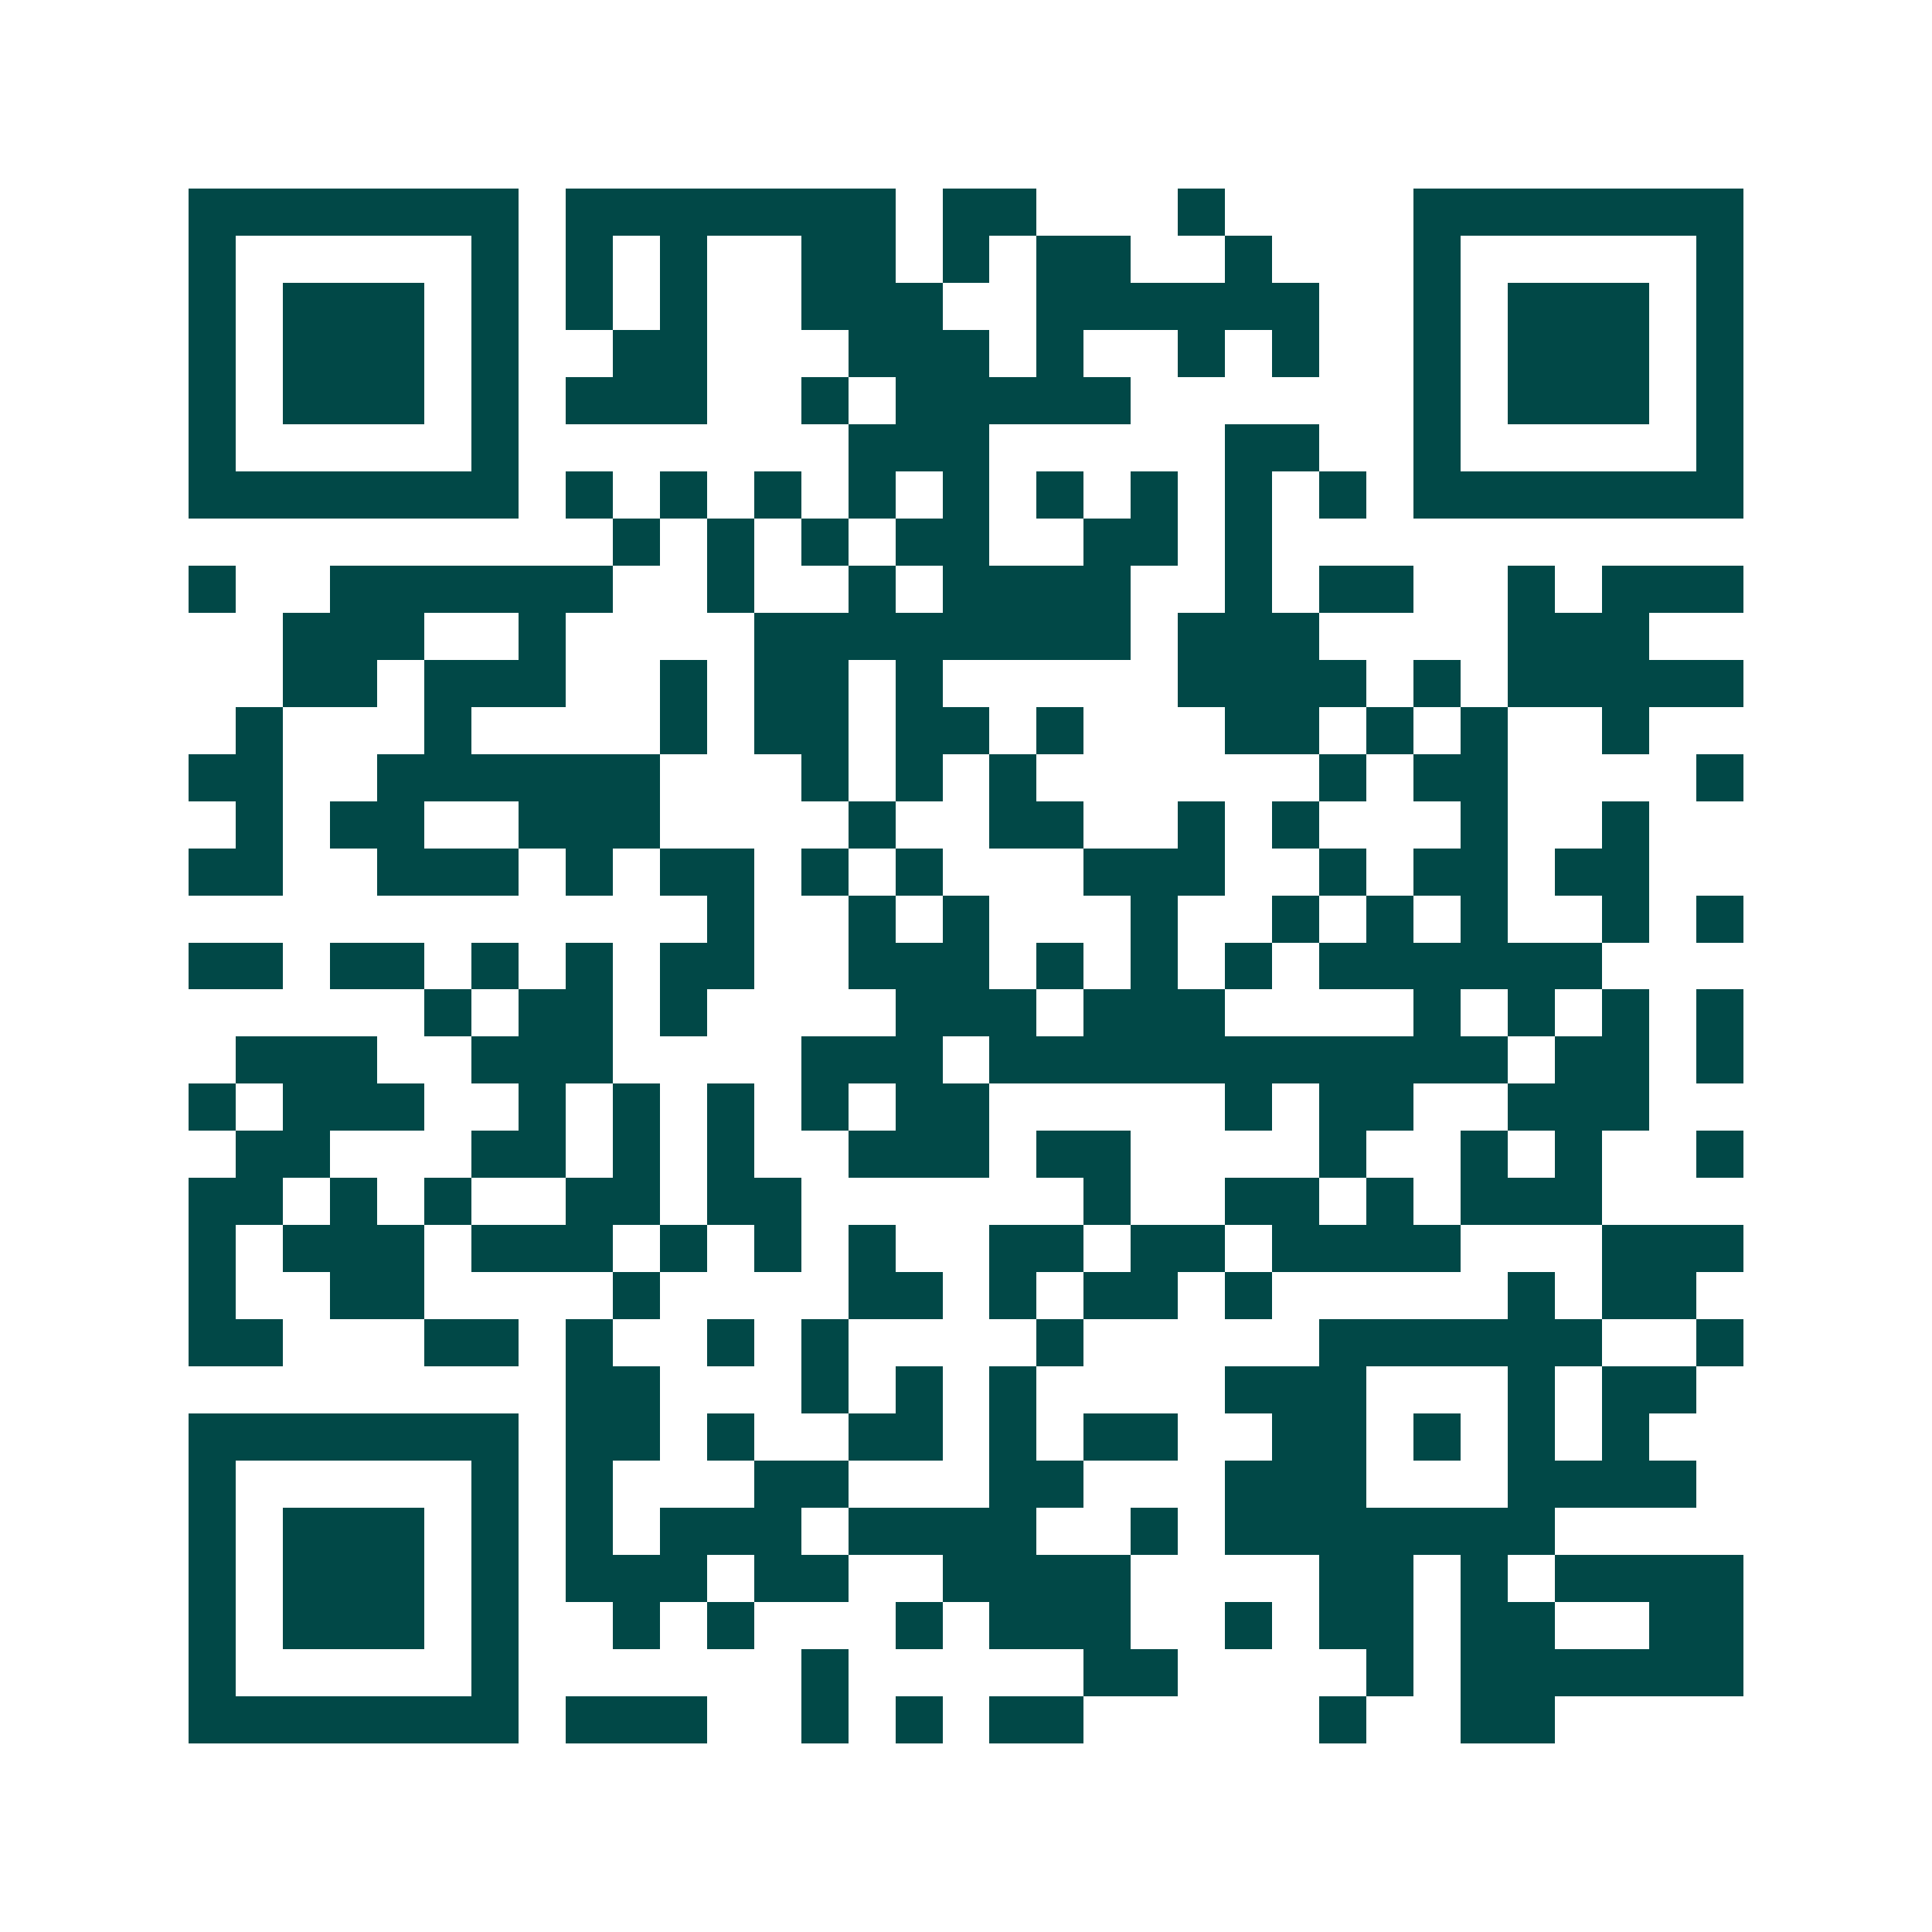 <svg xmlns="http://www.w3.org/2000/svg" width="200" height="200" viewBox="0 0 41 41" shape-rendering="crispEdges"><path fill="#ffffff" d="M0 0h41v41H0z"/><path stroke="#014847" d="M4 4.5h7m1 0h7m1 0h2m3 0h1m4 0h7M4 5.5h1m5 0h1m1 0h1m1 0h1m2 0h2m1 0h1m1 0h2m2 0h1m3 0h1m5 0h1M4 6.5h1m1 0h3m1 0h1m1 0h1m1 0h1m2 0h3m2 0h6m2 0h1m1 0h3m1 0h1M4 7.5h1m1 0h3m1 0h1m2 0h2m3 0h3m1 0h1m2 0h1m1 0h1m2 0h1m1 0h3m1 0h1M4 8.5h1m1 0h3m1 0h1m1 0h3m2 0h1m1 0h5m6 0h1m1 0h3m1 0h1M4 9.5h1m5 0h1m7 0h3m5 0h2m2 0h1m5 0h1M4 10.5h7m1 0h1m1 0h1m1 0h1m1 0h1m1 0h1m1 0h1m1 0h1m1 0h1m1 0h1m1 0h7M13 11.5h1m1 0h1m1 0h1m1 0h2m2 0h2m1 0h1M4 12.5h1m2 0h6m2 0h1m2 0h1m1 0h4m2 0h1m1 0h2m2 0h1m1 0h3M6 13.5h3m2 0h1m4 0h8m1 0h3m4 0h3M6 14.5h2m1 0h3m2 0h1m1 0h2m1 0h1m5 0h4m1 0h1m1 0h5M5 15.5h1m3 0h1m4 0h1m1 0h2m1 0h2m1 0h1m3 0h2m1 0h1m1 0h1m2 0h1M4 16.5h2m2 0h6m3 0h1m1 0h1m1 0h1m6 0h1m1 0h2m4 0h1M5 17.5h1m1 0h2m2 0h3m4 0h1m2 0h2m2 0h1m1 0h1m3 0h1m2 0h1M4 18.5h2m2 0h3m1 0h1m1 0h2m1 0h1m1 0h1m3 0h3m2 0h1m1 0h2m1 0h2M15 19.5h1m2 0h1m1 0h1m3 0h1m2 0h1m1 0h1m1 0h1m2 0h1m1 0h1M4 20.5h2m1 0h2m1 0h1m1 0h1m1 0h2m2 0h3m1 0h1m1 0h1m1 0h1m1 0h6M9 21.5h1m1 0h2m1 0h1m4 0h3m1 0h3m4 0h1m1 0h1m1 0h1m1 0h1M5 22.5h3m2 0h3m4 0h3m1 0h11m1 0h2m1 0h1M4 23.5h1m1 0h3m2 0h1m1 0h1m1 0h1m1 0h1m1 0h2m5 0h1m1 0h2m2 0h3M5 24.5h2m3 0h2m1 0h1m1 0h1m2 0h3m1 0h2m4 0h1m2 0h1m1 0h1m2 0h1M4 25.5h2m1 0h1m1 0h1m2 0h2m1 0h2m6 0h1m2 0h2m1 0h1m1 0h3M4 26.5h1m1 0h3m1 0h3m1 0h1m1 0h1m1 0h1m2 0h2m1 0h2m1 0h4m3 0h3M4 27.5h1m2 0h2m4 0h1m4 0h2m1 0h1m1 0h2m1 0h1m5 0h1m1 0h2M4 28.5h2m3 0h2m1 0h1m2 0h1m1 0h1m4 0h1m5 0h6m2 0h1M12 29.5h2m3 0h1m1 0h1m1 0h1m4 0h3m3 0h1m1 0h2M4 30.5h7m1 0h2m1 0h1m2 0h2m1 0h1m1 0h2m2 0h2m1 0h1m1 0h1m1 0h1M4 31.5h1m5 0h1m1 0h1m3 0h2m3 0h2m3 0h3m3 0h4M4 32.5h1m1 0h3m1 0h1m1 0h1m1 0h3m1 0h4m2 0h1m1 0h7M4 33.5h1m1 0h3m1 0h1m1 0h3m1 0h2m2 0h4m4 0h2m1 0h1m1 0h4M4 34.5h1m1 0h3m1 0h1m2 0h1m1 0h1m3 0h1m1 0h3m2 0h1m1 0h2m1 0h2m2 0h2M4 35.5h1m5 0h1m6 0h1m5 0h2m4 0h1m1 0h6M4 36.5h7m1 0h3m2 0h1m1 0h1m1 0h2m5 0h1m2 0h2"/></svg>
